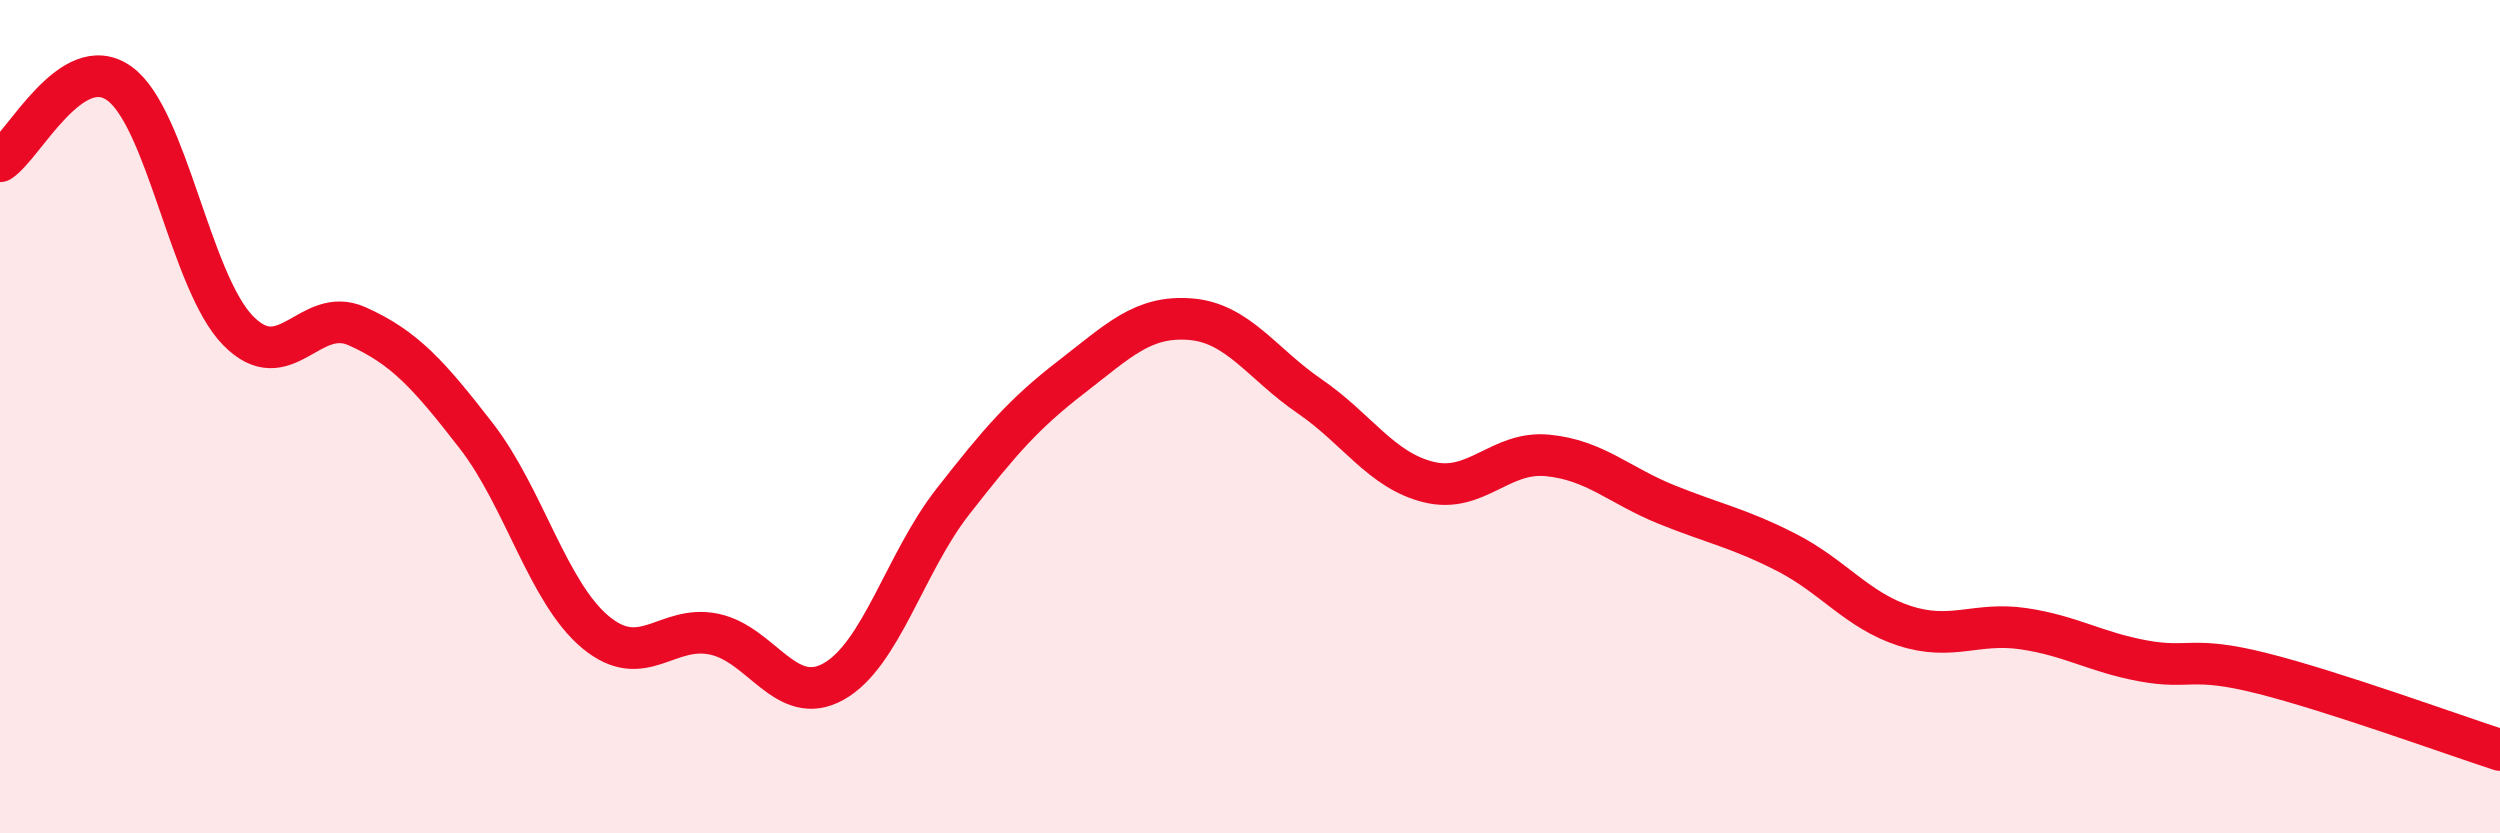 
    <svg width="60" height="20" viewBox="0 0 60 20" xmlns="http://www.w3.org/2000/svg">
      <path
        d="M 0,3.87 C 0.57,3.5 1.72,1.19 2.86,2 C 4,2.81 4.57,6.76 5.71,7.93 C 6.85,9.1 7.43,7.32 8.57,7.83 C 9.71,8.34 10.29,8.99 11.43,10.46 C 12.57,11.93 13.15,14.22 14.29,15.17 C 15.43,16.12 16,14.98 17.14,15.22 C 18.28,15.46 18.86,16.99 20,16.36 C 21.14,15.73 21.72,13.51 22.86,12.05 C 24,10.59 24.57,9.93 25.71,9.05 C 26.85,8.17 27.43,7.57 28.57,7.66 C 29.71,7.75 30.29,8.73 31.43,9.51 C 32.57,10.29 33.15,11.29 34.29,11.57 C 35.43,11.85 36,10.82 37.14,10.93 C 38.28,11.04 38.86,11.65 40,12.11 C 41.14,12.57 41.72,12.67 42.86,13.25 C 44,13.83 44.57,14.65 45.71,15.02 C 46.85,15.39 47.43,14.92 48.57,15.09 C 49.71,15.26 50.29,15.65 51.43,15.86 C 52.57,16.07 52.58,15.73 54.29,16.16 C 56,16.59 58.86,17.63 60,18L60 20L0 20Z"
        fill="#EB0A25"
        opacity="0.1"
        stroke-linecap="round"
        stroke-linejoin="round"
      />
      <path
        d="M 0,3.87 C 0.57,3.5 1.72,1.19 2.86,2 C 4,2.81 4.57,6.76 5.71,7.93 C 6.85,9.1 7.43,7.32 8.57,7.83 C 9.71,8.34 10.29,8.99 11.43,10.46 C 12.57,11.93 13.15,14.22 14.29,15.17 C 15.43,16.12 16,14.98 17.14,15.22 C 18.28,15.46 18.86,16.99 20,16.36 C 21.14,15.73 21.72,13.51 22.86,12.05 C 24,10.59 24.57,9.93 25.71,9.05 C 26.85,8.17 27.43,7.57 28.57,7.66 C 29.71,7.75 30.29,8.73 31.43,9.51 C 32.57,10.29 33.15,11.29 34.29,11.57 C 35.43,11.85 36,10.82 37.14,10.93 C 38.28,11.04 38.86,11.65 40,12.11 C 41.14,12.57 41.72,12.67 42.86,13.25 C 44,13.83 44.57,14.65 45.71,15.02 C 46.85,15.39 47.43,14.92 48.57,15.09 C 49.71,15.26 50.29,15.65 51.43,15.86 C 52.57,16.07 52.58,15.73 54.29,16.16 C 56,16.59 58.86,17.63 60,18"
        stroke="#EB0A25"
        stroke-width="1"
        fill="none"
        stroke-linecap="round"
        stroke-linejoin="round"
      />
    </svg>
  